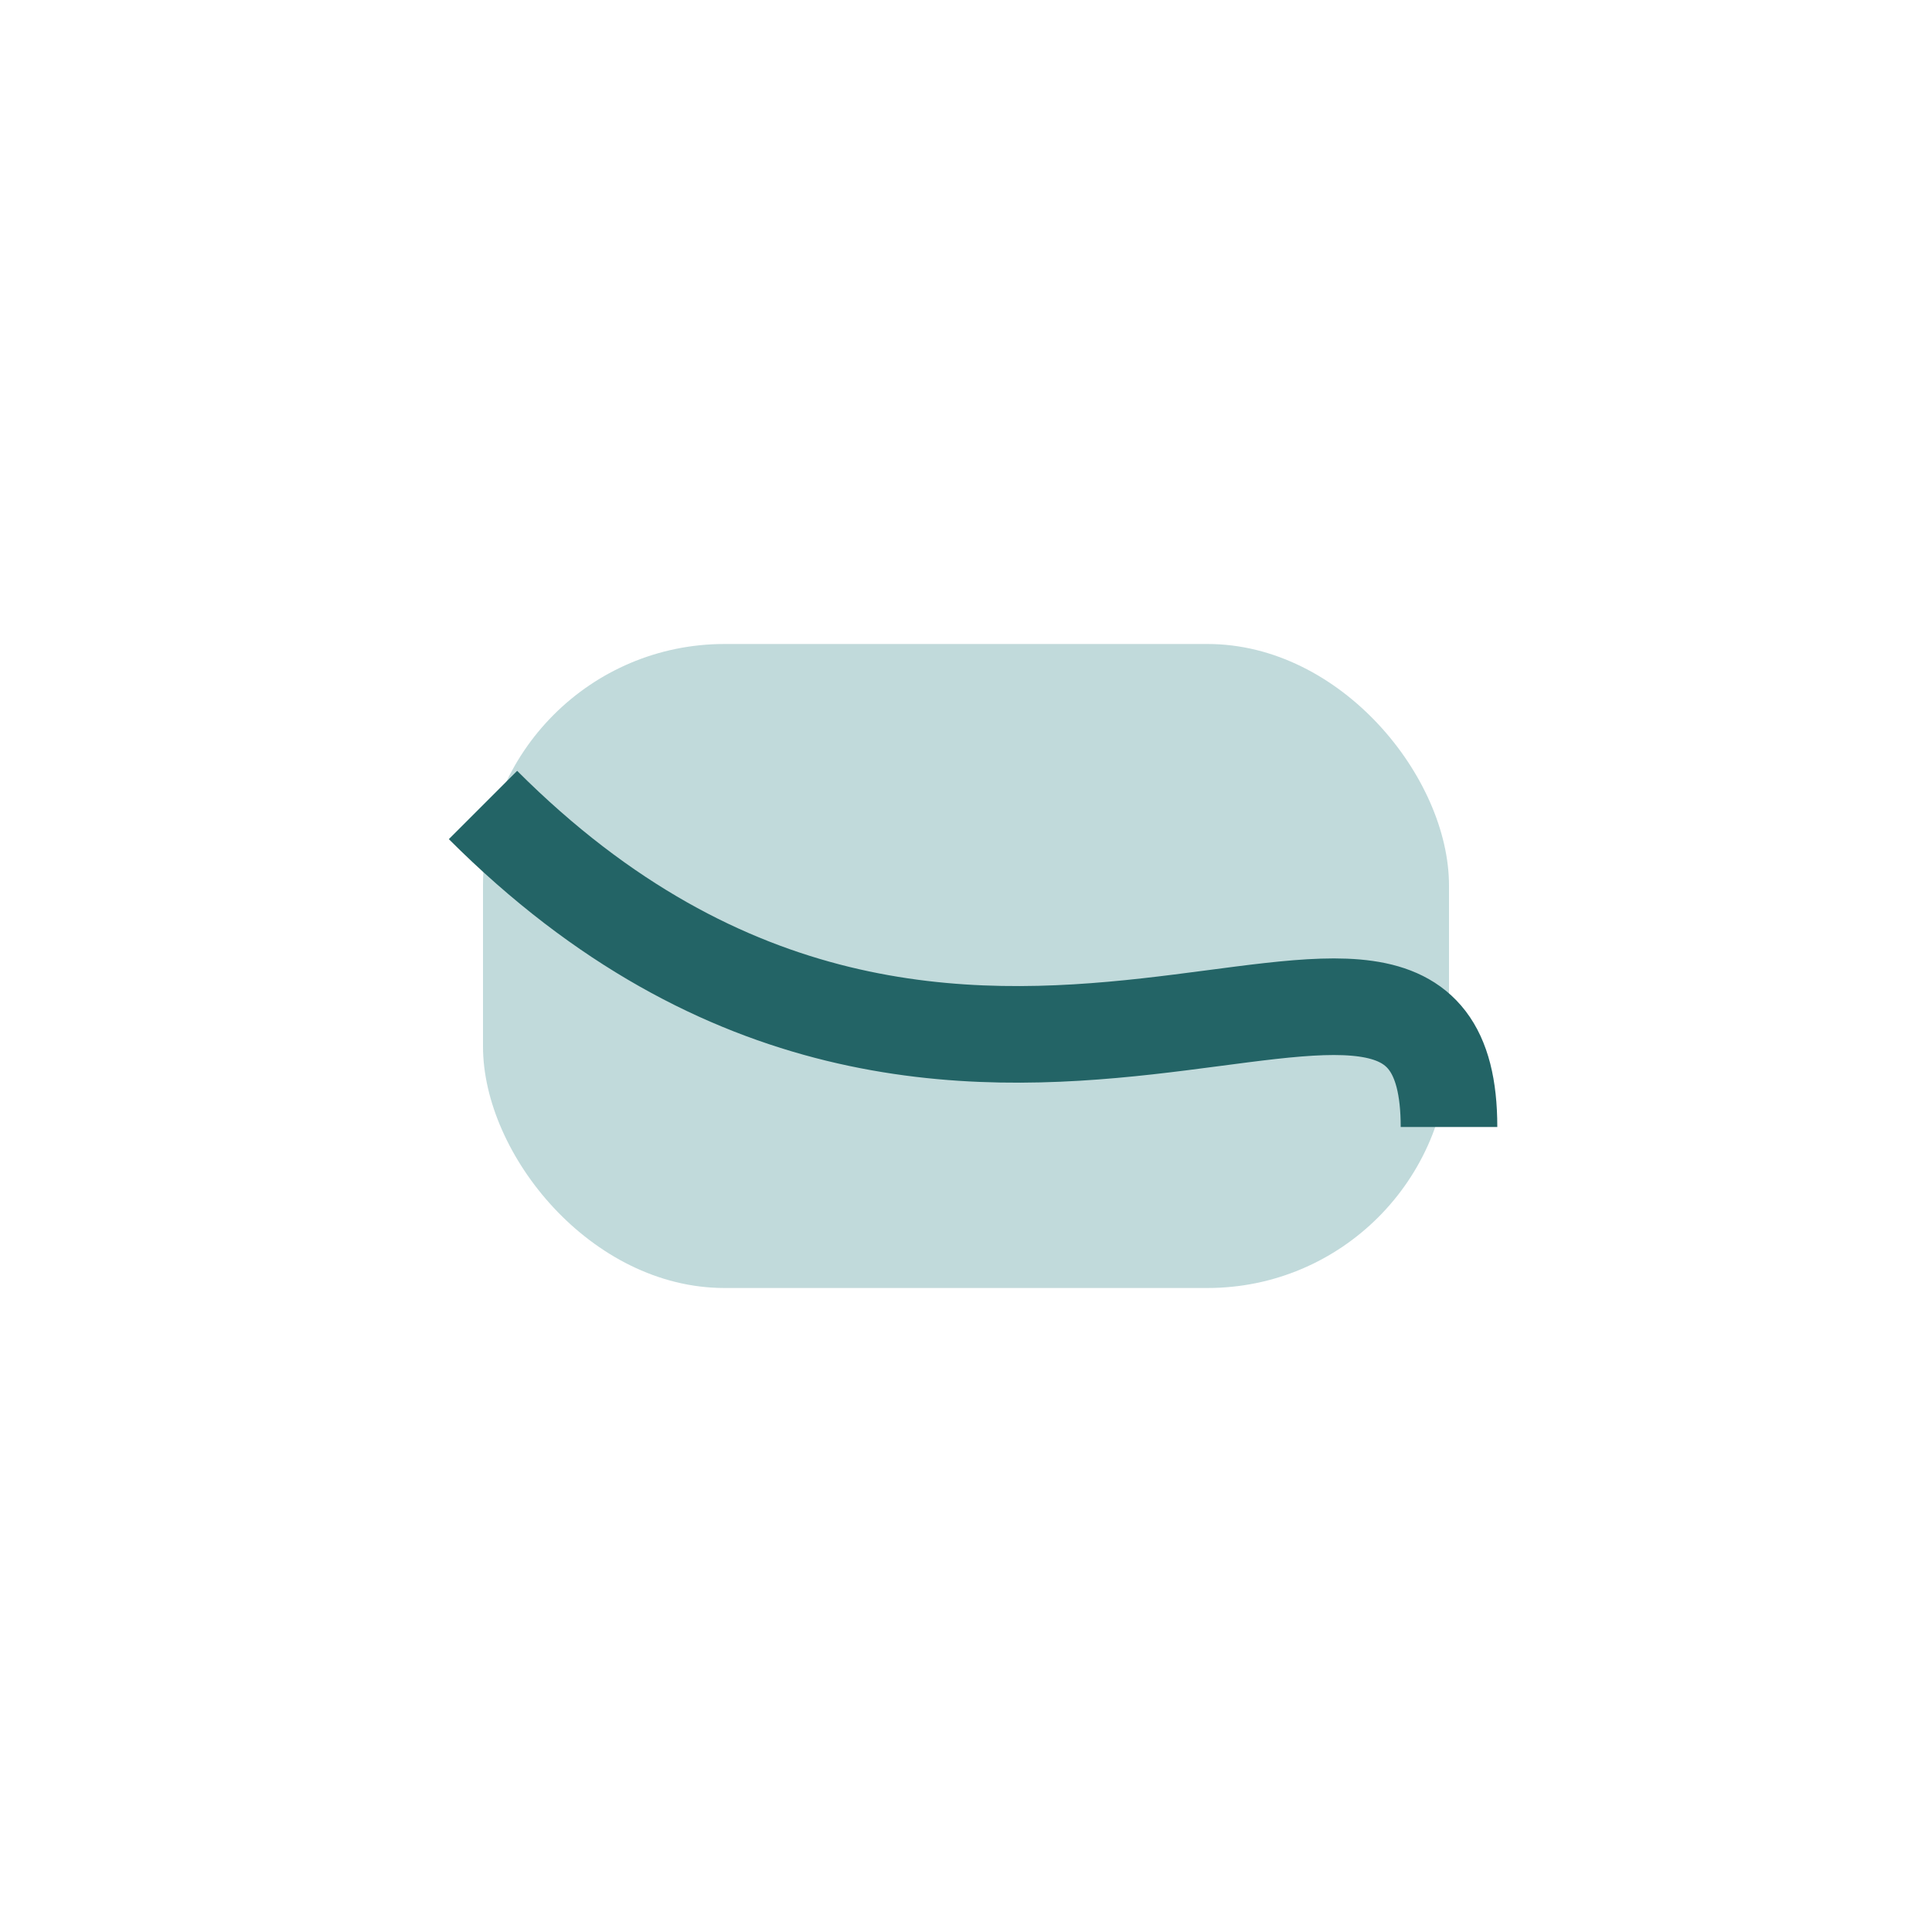 <?xml version="1.0" encoding="UTF-8"?>
<svg xmlns="http://www.w3.org/2000/svg" width="24" height="24" viewBox="0 0 24 24"><rect x="6" y="8" width="12" height="8" rx="3" fill="#C1DADB"/><path d="M6 10c6 6 12 0 12 4" stroke="#236466" stroke-width="1.2" fill="none"/></svg>